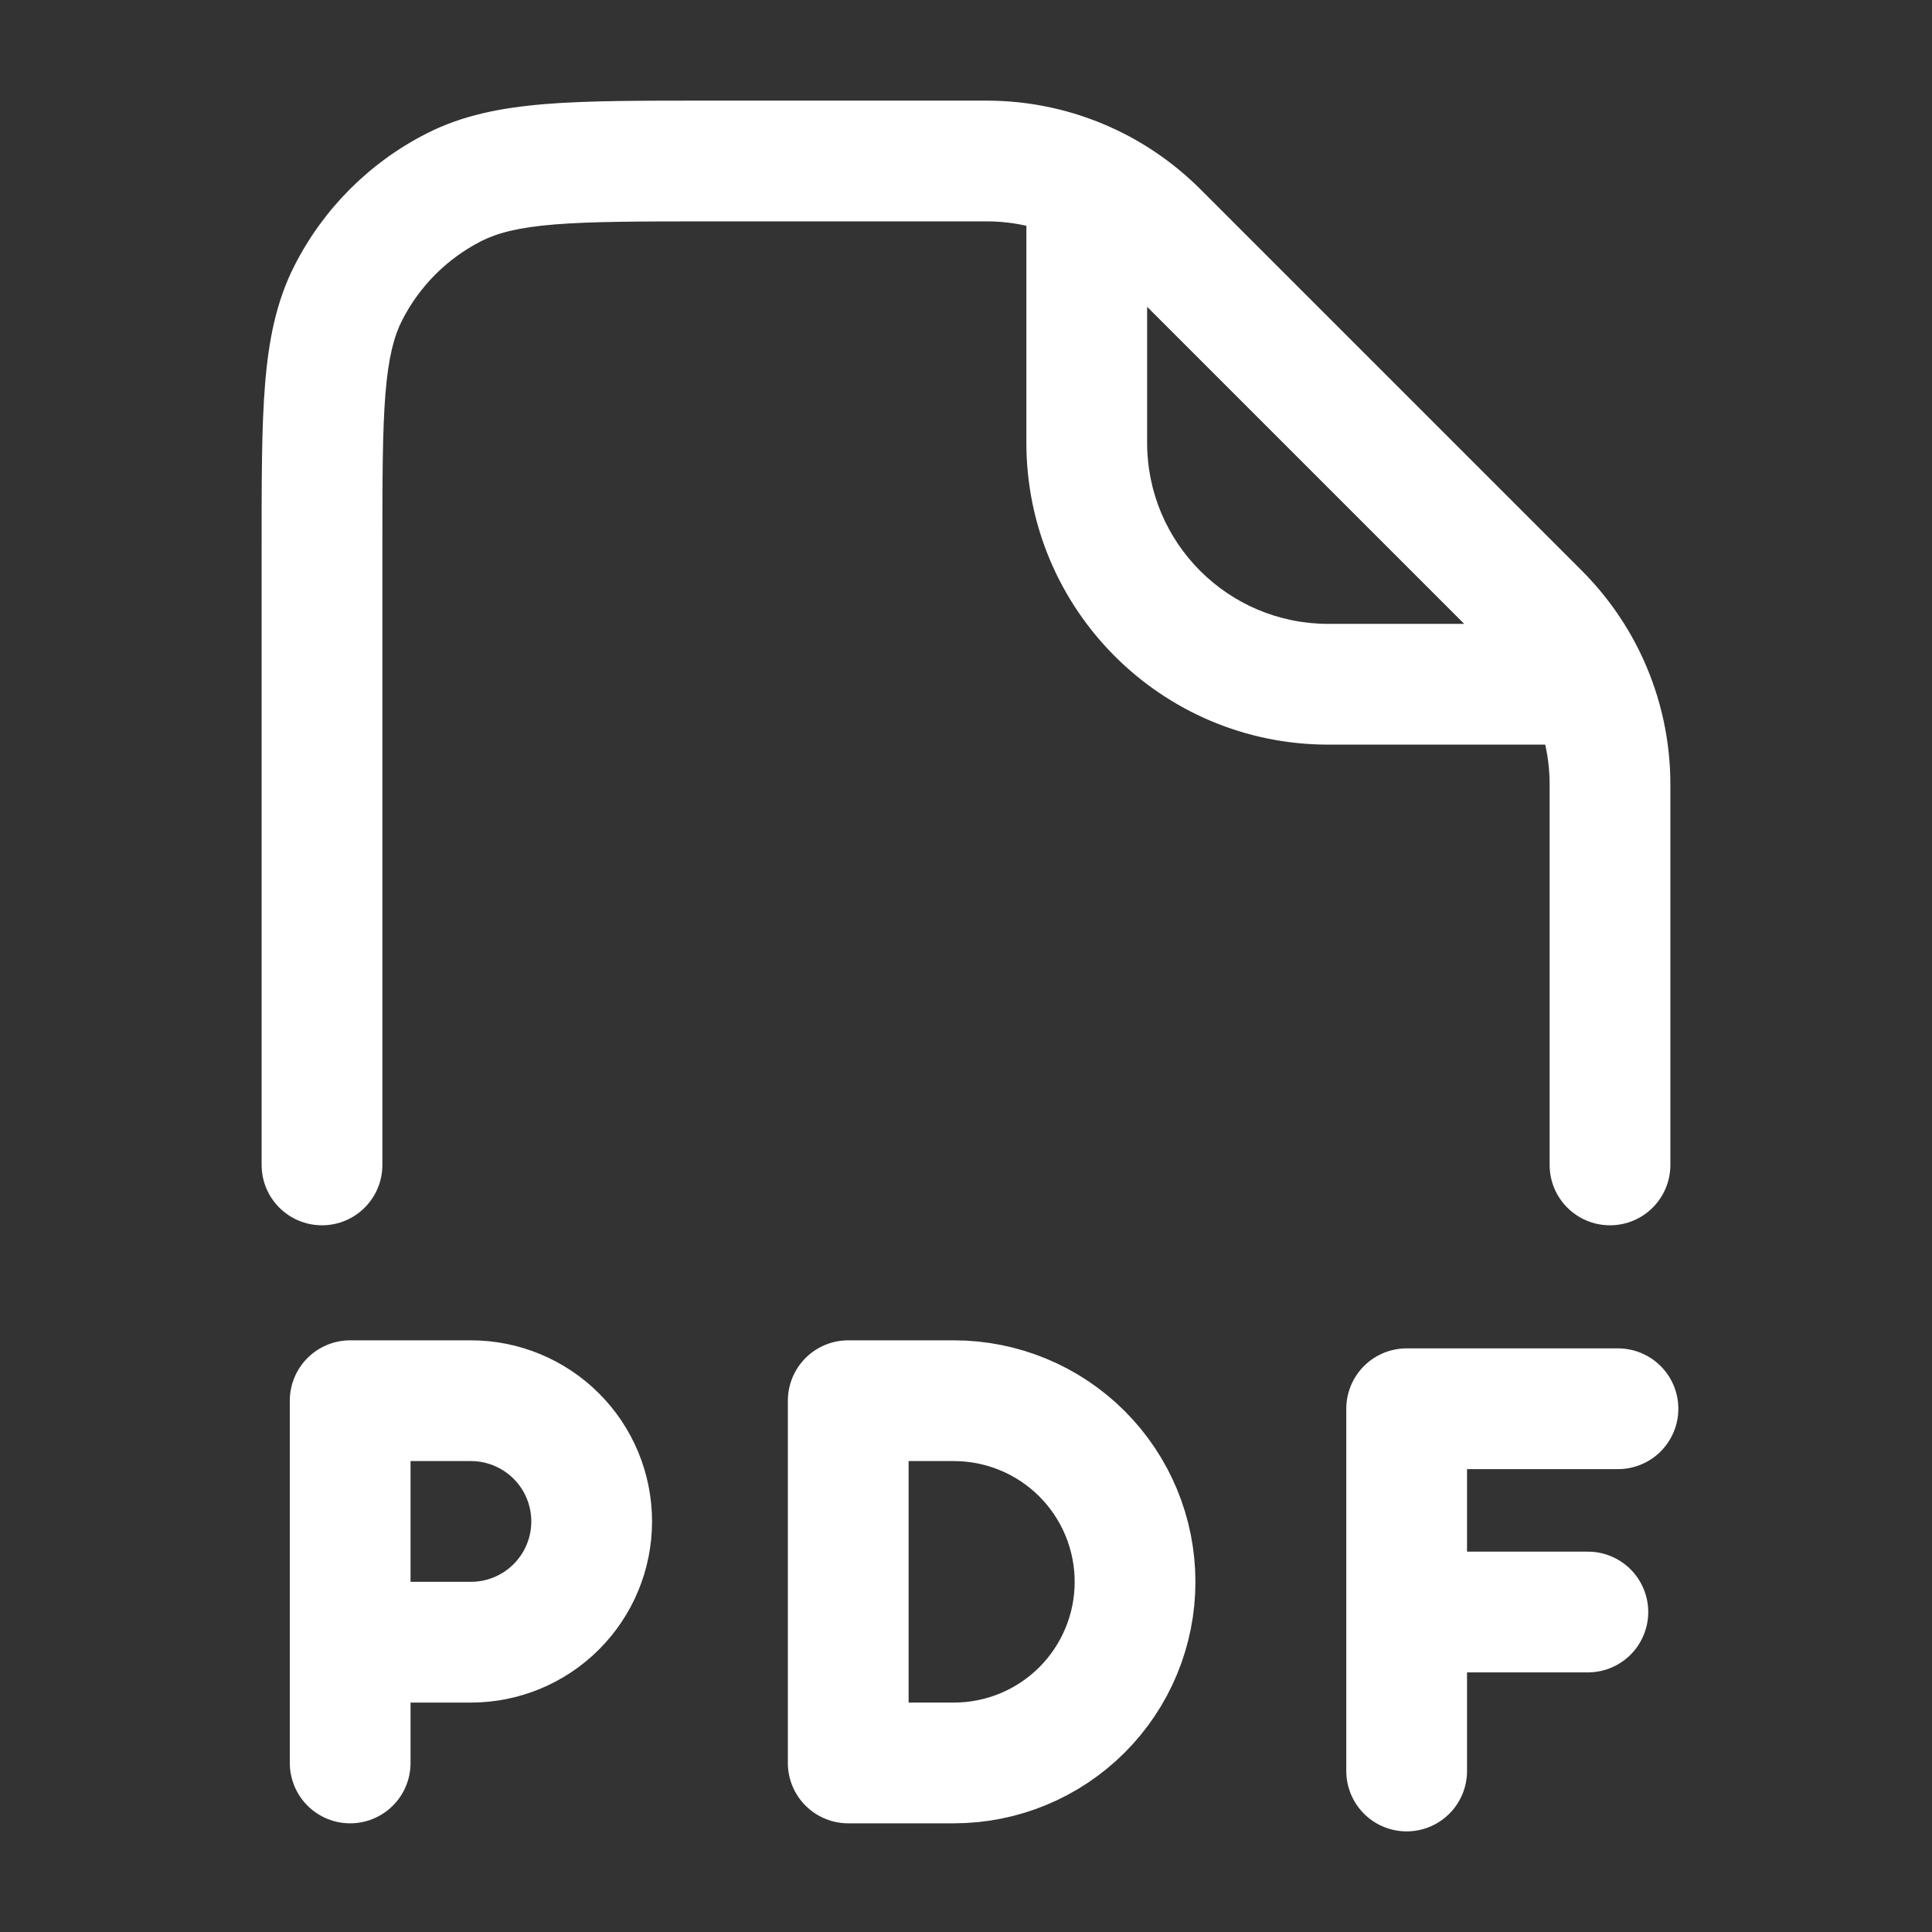 <svg width="24" height="24" viewBox="0 0 24 24" fill="none" xmlns="http://www.w3.org/2000/svg">
<rect x="0" y="0" width="24" height="24" fill="#333333" stroke="none"/>
<path d="M20.099 17.5H17.474V22M4.35 20.4H5.85C6.247 20.4 6.629 20.242 6.91 19.961C7.192 19.679 7.35 19.298 7.35 18.9C7.35 18.502 7.192 18.12 6.91 17.839C6.629 17.558 6.247 17.4 5.85 17.4H4.35V20.4ZM4.35 20.4V21.9M19.725 20.025H17.475M11.85 21.9C12.446 21.9 13.019 21.663 13.441 21.241C13.863 20.819 14.1 20.247 14.1 19.65C14.1 19.053 13.863 18.481 13.441 18.059C13.019 17.637 12.446 17.4 11.85 17.4H10.537V21.9H11.85Z" stroke="white" stroke-width="1.5" stroke-linecap="round" stroke-linejoin="round"/>
<path d="M14.379 2.879L13.848 3.409L14.379 2.879ZM19.121 7.621L19.652 7.091L19.121 7.621ZM4.327 3.638L4.995 3.979L4.327 3.638ZM5.638 2.327L5.979 2.995L5.638 2.327ZM19.73 8.5L20.413 8.189V8.189L19.73 8.5ZM3.25 14.471C3.25 14.886 3.586 15.221 4 15.221C4.414 15.221 4.75 14.886 4.75 14.471H4H3.25ZM19.25 14.471C19.25 14.886 19.586 15.221 20 15.221C20.414 15.221 20.75 14.886 20.75 14.471H20H19.25ZM14.379 2.879L13.848 3.409L18.591 8.152L19.121 7.621L19.652 7.091L14.909 2.348L14.379 2.879ZM8.8 2V2.75H12.257V2V1.25H8.8V2ZM4 6.8H4.75C4.75 5.948 4.751 5.353 4.788 4.891C4.825 4.437 4.895 4.176 4.995 3.979L4.327 3.638L3.659 3.298C3.432 3.742 3.338 4.222 3.293 4.769C3.249 5.306 3.25 5.972 3.25 6.8H4ZM8.8 2V1.25C7.972 1.25 7.306 1.249 6.769 1.293C6.222 1.338 5.742 1.432 5.298 1.659L5.638 2.327L5.979 2.995C6.176 2.895 6.437 2.825 6.891 2.788C7.353 2.751 7.948 2.75 8.8 2.75V2ZM4.327 3.638L4.995 3.979C5.211 3.555 5.555 3.211 5.979 2.995L5.638 2.327L5.298 1.659C4.592 2.018 4.018 2.592 3.659 3.298L4.327 3.638ZM14.379 2.879L14.909 2.348C14.588 2.028 14.216 1.771 13.811 1.587L13.5 2.269L13.189 2.952C13.432 3.063 13.656 3.217 13.848 3.409L14.379 2.879ZM13.5 2.269L13.811 1.587C13.328 1.367 12.798 1.25 12.257 1.25V2V2.75C12.582 2.75 12.899 2.82 13.189 2.952L13.5 2.269ZM13.5 2.269H12.75V5.5H13.5H14.25V2.269H13.5ZM20 9.743H20.75C20.75 9.202 20.633 8.672 20.413 8.189L19.73 8.5L19.048 8.811C19.18 9.101 19.25 9.418 19.25 9.743H20ZM19.73 8.5L20.413 8.189C20.229 7.784 19.972 7.412 19.652 7.091L19.121 7.621L18.591 8.152C18.783 8.344 18.937 8.568 19.048 8.811L19.73 8.5ZM16.5 8.5V9.25H19.73V8.5V7.75H16.5V8.5ZM13.5 5.5H12.75C12.75 7.571 14.429 9.25 16.5 9.25V8.5V7.75C15.257 7.75 14.25 6.743 14.25 5.5H13.5ZM4 14.471H4.75V6.8H4H3.25V14.471H4ZM20 9.743H19.25V14.471H20H20.75V9.743H20Z" fill="white"/>
</svg>
